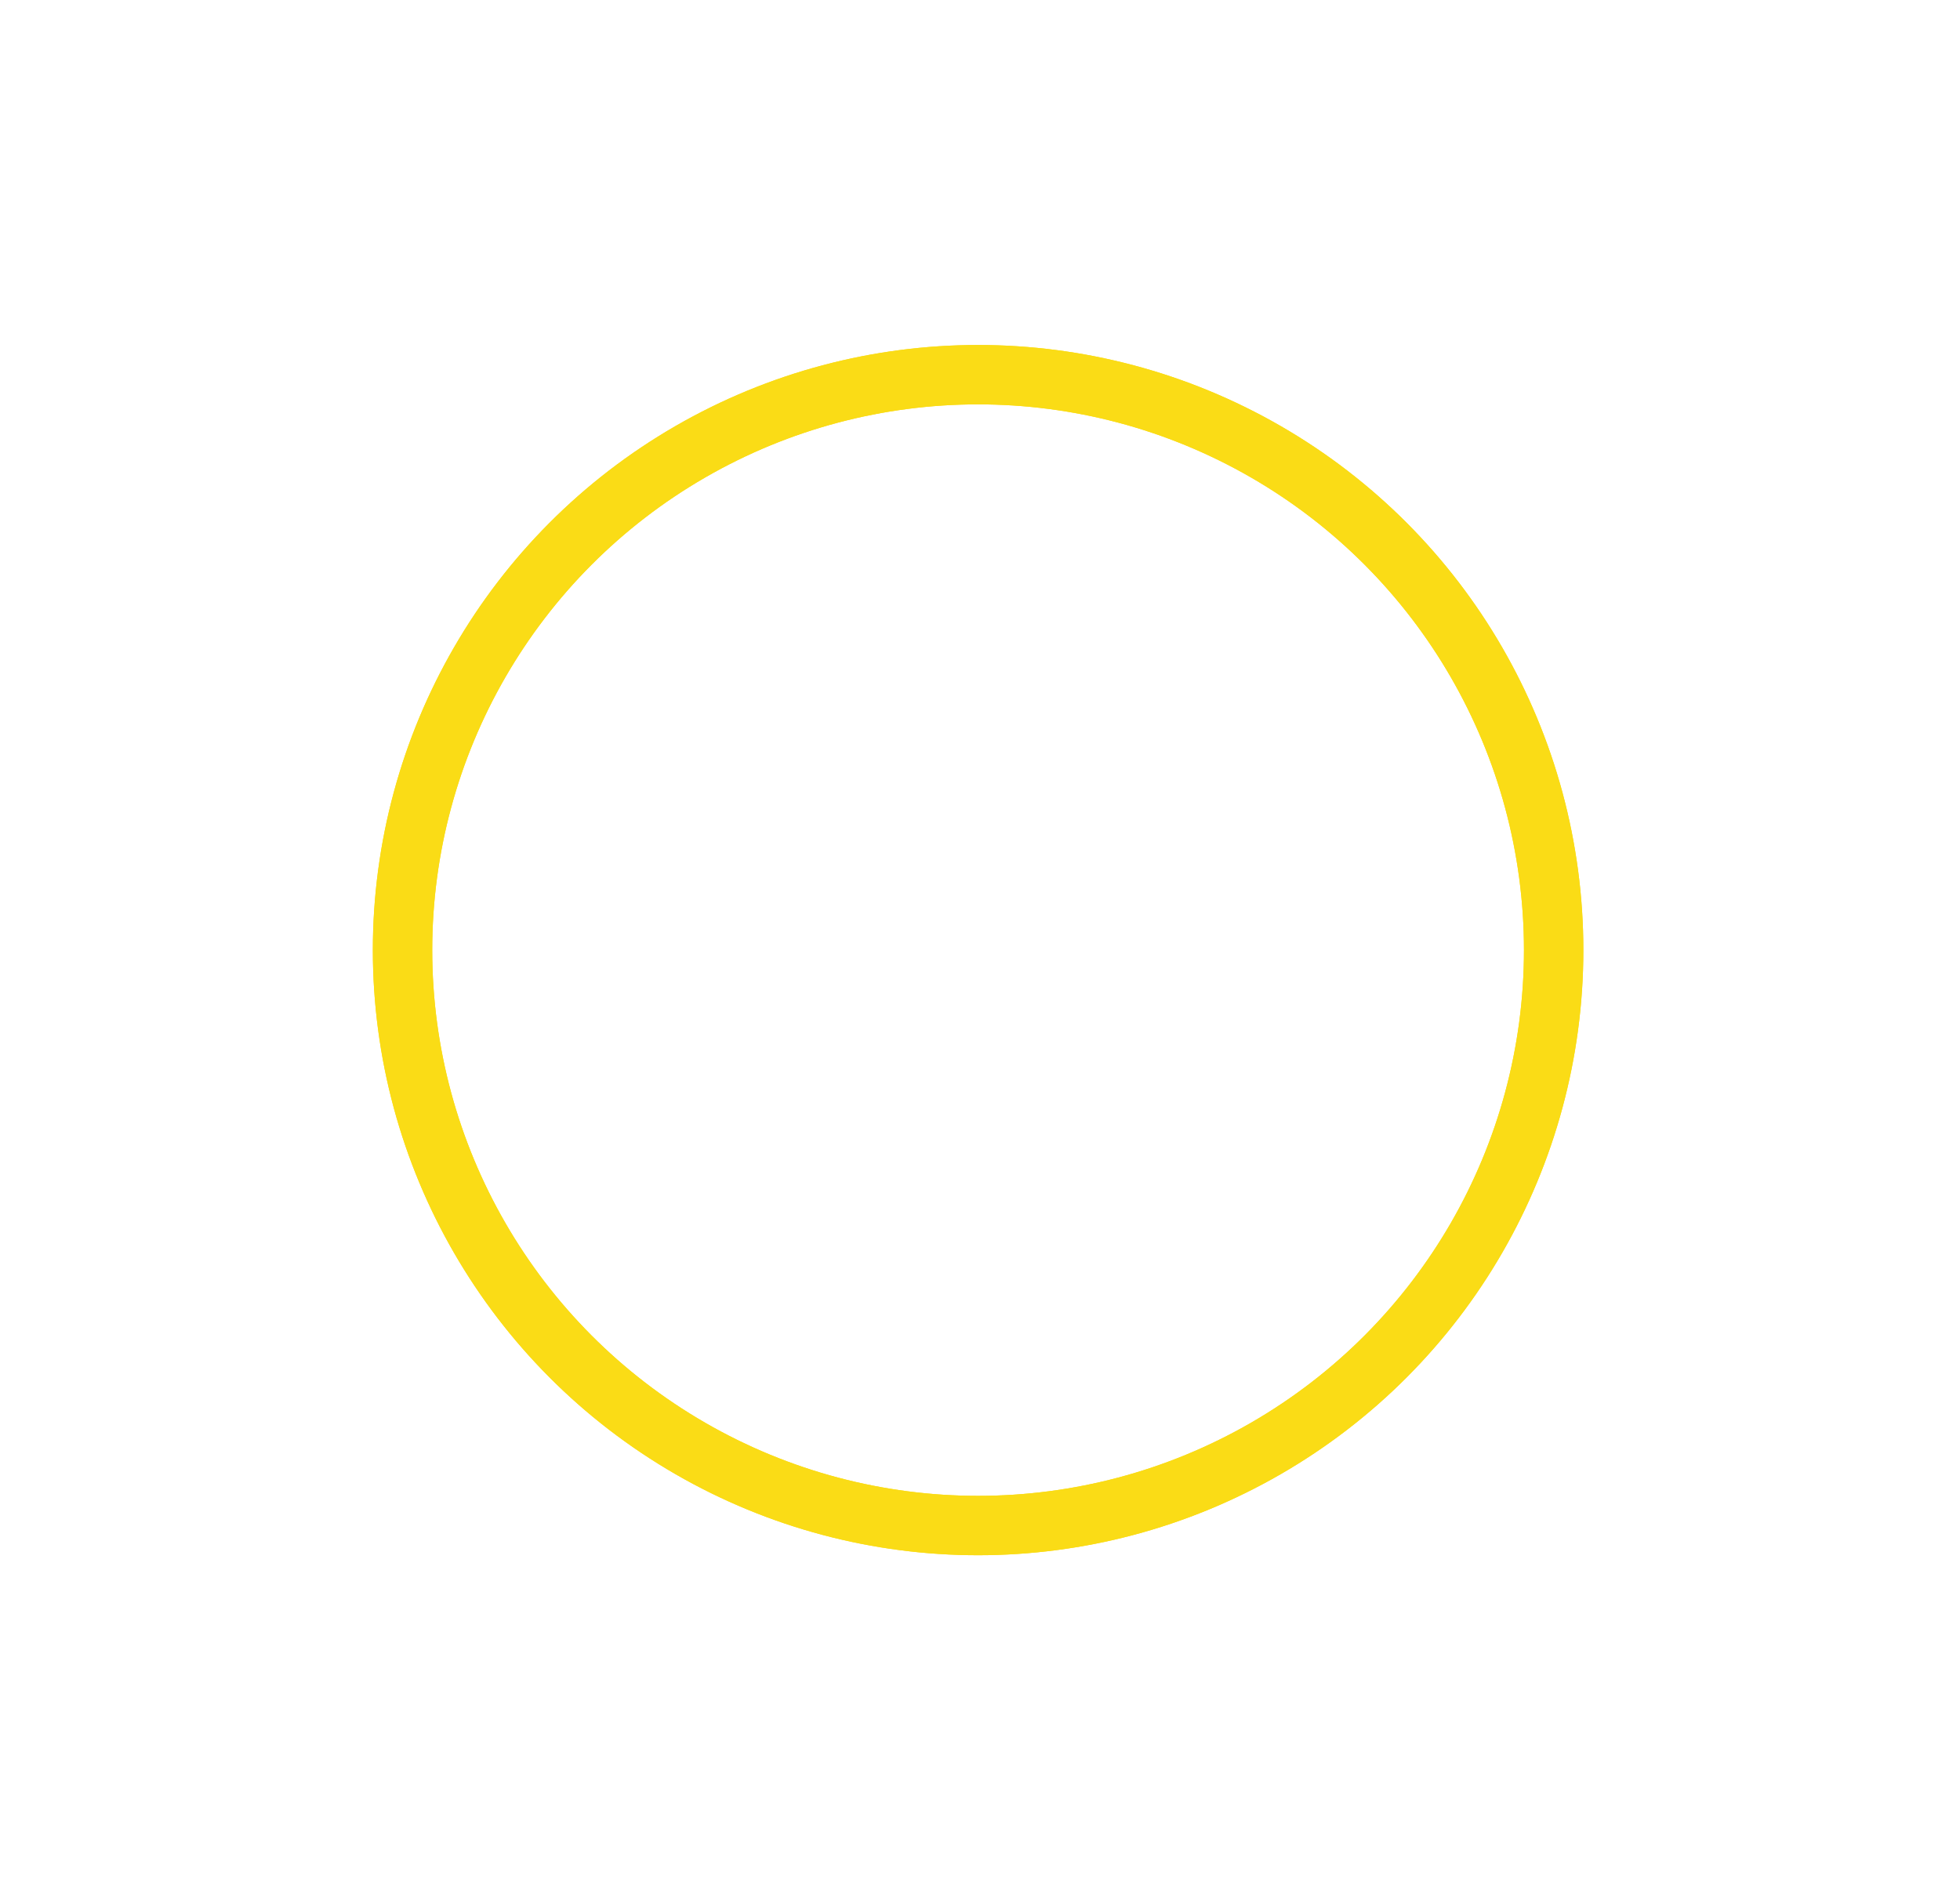 <?xml version="1.0" encoding="UTF-8"?> <svg xmlns="http://www.w3.org/2000/svg" width="132" height="128" viewBox="0 0 132 128" fill="none"><g filter="url(#filter0_f_2031_2309)"><circle cx="65.872" cy="64.001" r="38.762" stroke="#FADC16" stroke-width="4"></circle></g><circle cx="65.872" cy="64.001" r="38.762" stroke="#FADC16" stroke-width="4"></circle><defs><filter id="filter0_f_2031_2309" x="17.109" y="15.238" width="97.523" height="97.524" filterUnits="userSpaceOnUse" color-interpolation-filters="sRGB"><feFlood flood-opacity="0" result="BackgroundImageFix"></feFlood><feBlend mode="normal" in="SourceGraphic" in2="BackgroundImageFix" result="shape"></feBlend><feGaussianBlur stdDeviation="4" result="effect1_foregroundBlur_2031_2309"></feGaussianBlur></filter></defs></svg> 